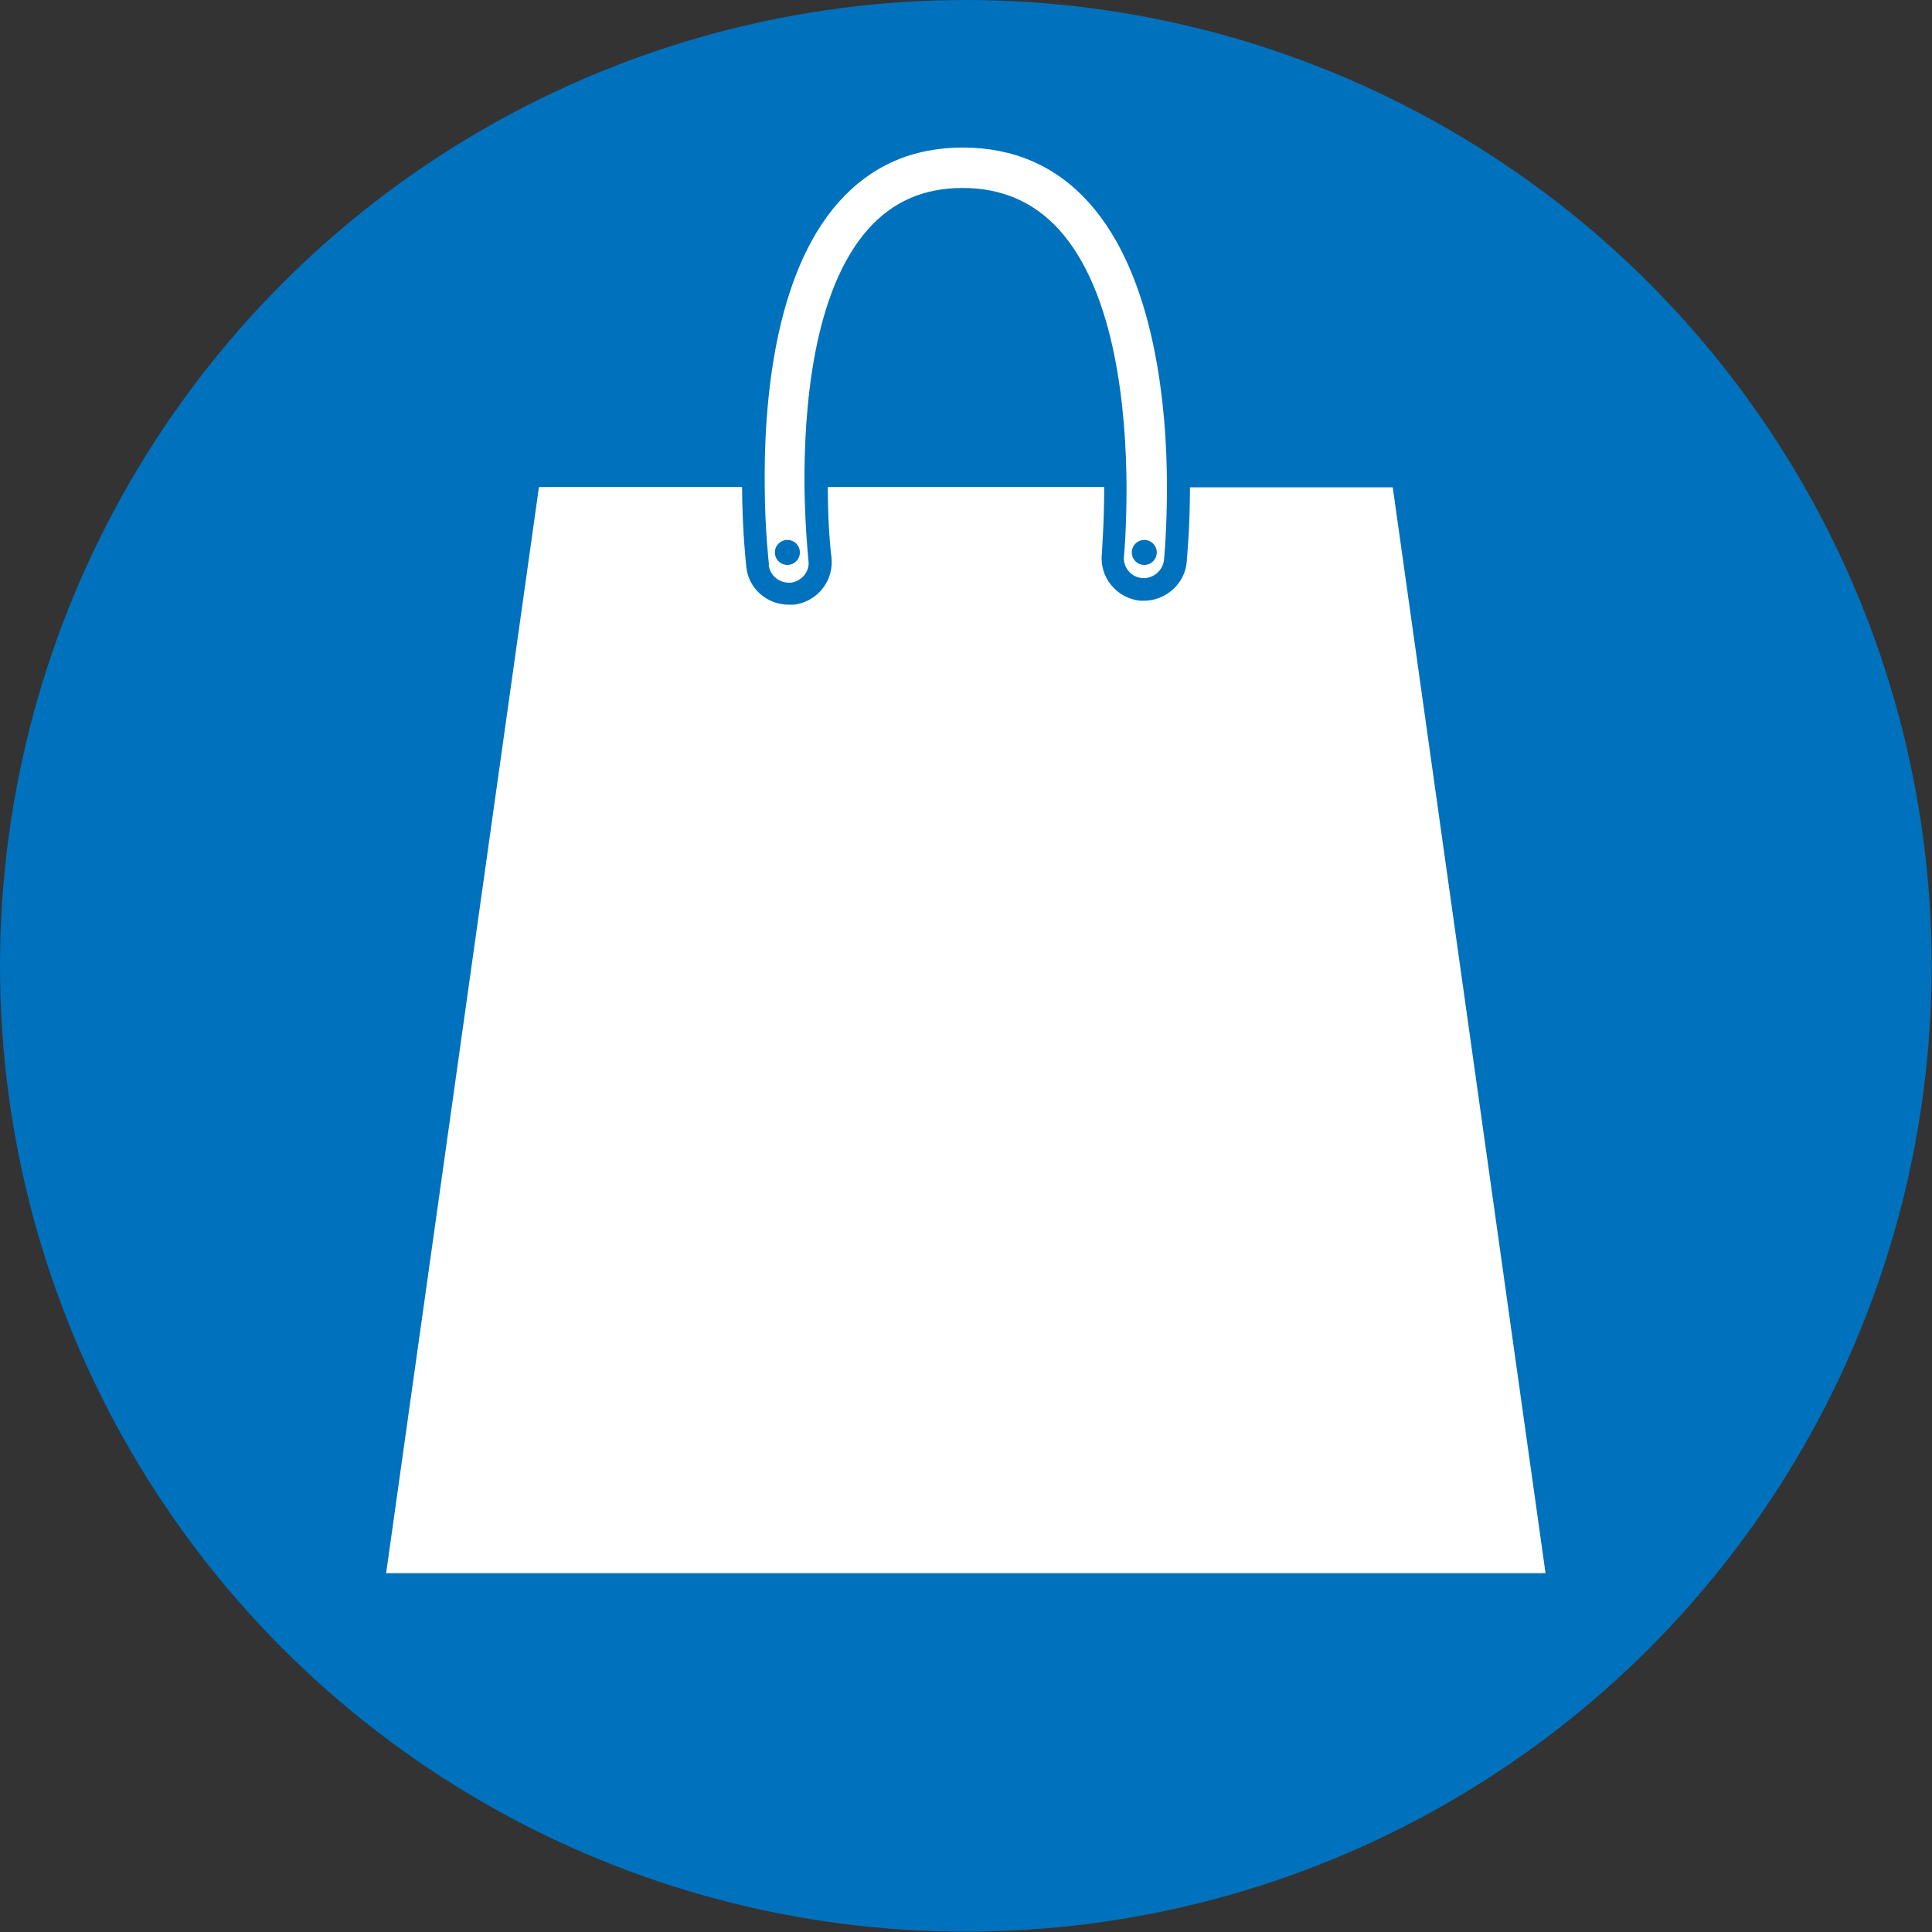 <?xml version="1.0" encoding="UTF-8"?>
<svg id="_レイヤー_2" data-name="レイヤー 2" xmlns="http://www.w3.org/2000/svg" viewBox="0 0 58.79 58.79">
  <rect x="0" y="0" width="58.79" height="58.79" fill="#333333" stroke="none"/>
  <defs>
    <style>
      .cls-1 {
        fill: #0071bc;
      }

      .cls-2 {
        fill: #fff;
      }
    </style>
  </defs>
  <g id="_テキスト" data-name="テキスト">
    <g>
      <circle class="cls-1" cx="29.39" cy="29.39" r="29.39"/>
      <path class="cls-2" d="m23.39,17.19c.04.31.3.54.61.54h.07c.34-.05.58-.35.53-.68,0-.02-.1-.93-.12-2.21-.02-2.34.24-5.96,1.94-7.87.75-.84,1.69-1.25,2.87-1.25s2.15.41,2.93,1.26c1.74,1.92,2.05,5.55,2.06,7.85,0,1.22-.07,2.07-.08,2.09-.03.34.21.64.55.67.32.03.63-.21.67-.55.01-.1.09-.98.09-2.21,0-2.48-.37-6.44-2.38-8.67-1-1.11-2.29-1.67-3.83-1.67s-2.8.56-3.78,1.66c-1.97,2.22-2.28,6.15-2.25,8.68.01,1.31.12,2.25.13,2.36Zm11.43-.76c.21,0,.38.17.38.38s-.17.38-.38.38-.38-.17-.38-.38.17-.38.38-.38Zm-10.86,0c.21,0,.38.17.38.38s-.17.38-.38.38-.38-.17-.38-.38.17-.38.38-.38Zm18.42-1.6h-6.17c0,1.17-.08,2.03-.1,2.28-.06.66-.64,1.17-1.3,1.17h-.12c-.35-.04-.66-.21-.88-.48-.22-.27-.32-.61-.28-.96,0-.09.07-.9.07-2.02h-8.41c0,.87.05,1.63.11,2.13.04.34-.05.68-.27.96-.21.27-.53.45-.87.49h-.16c-.66,0-1.22-.49-1.29-1.14-.01-.11-.12-1.08-.13-2.44h-6.18l-4.65,33.05h35.28l-4.65-33.05Z"/>
    </g>
  </g>
</svg>